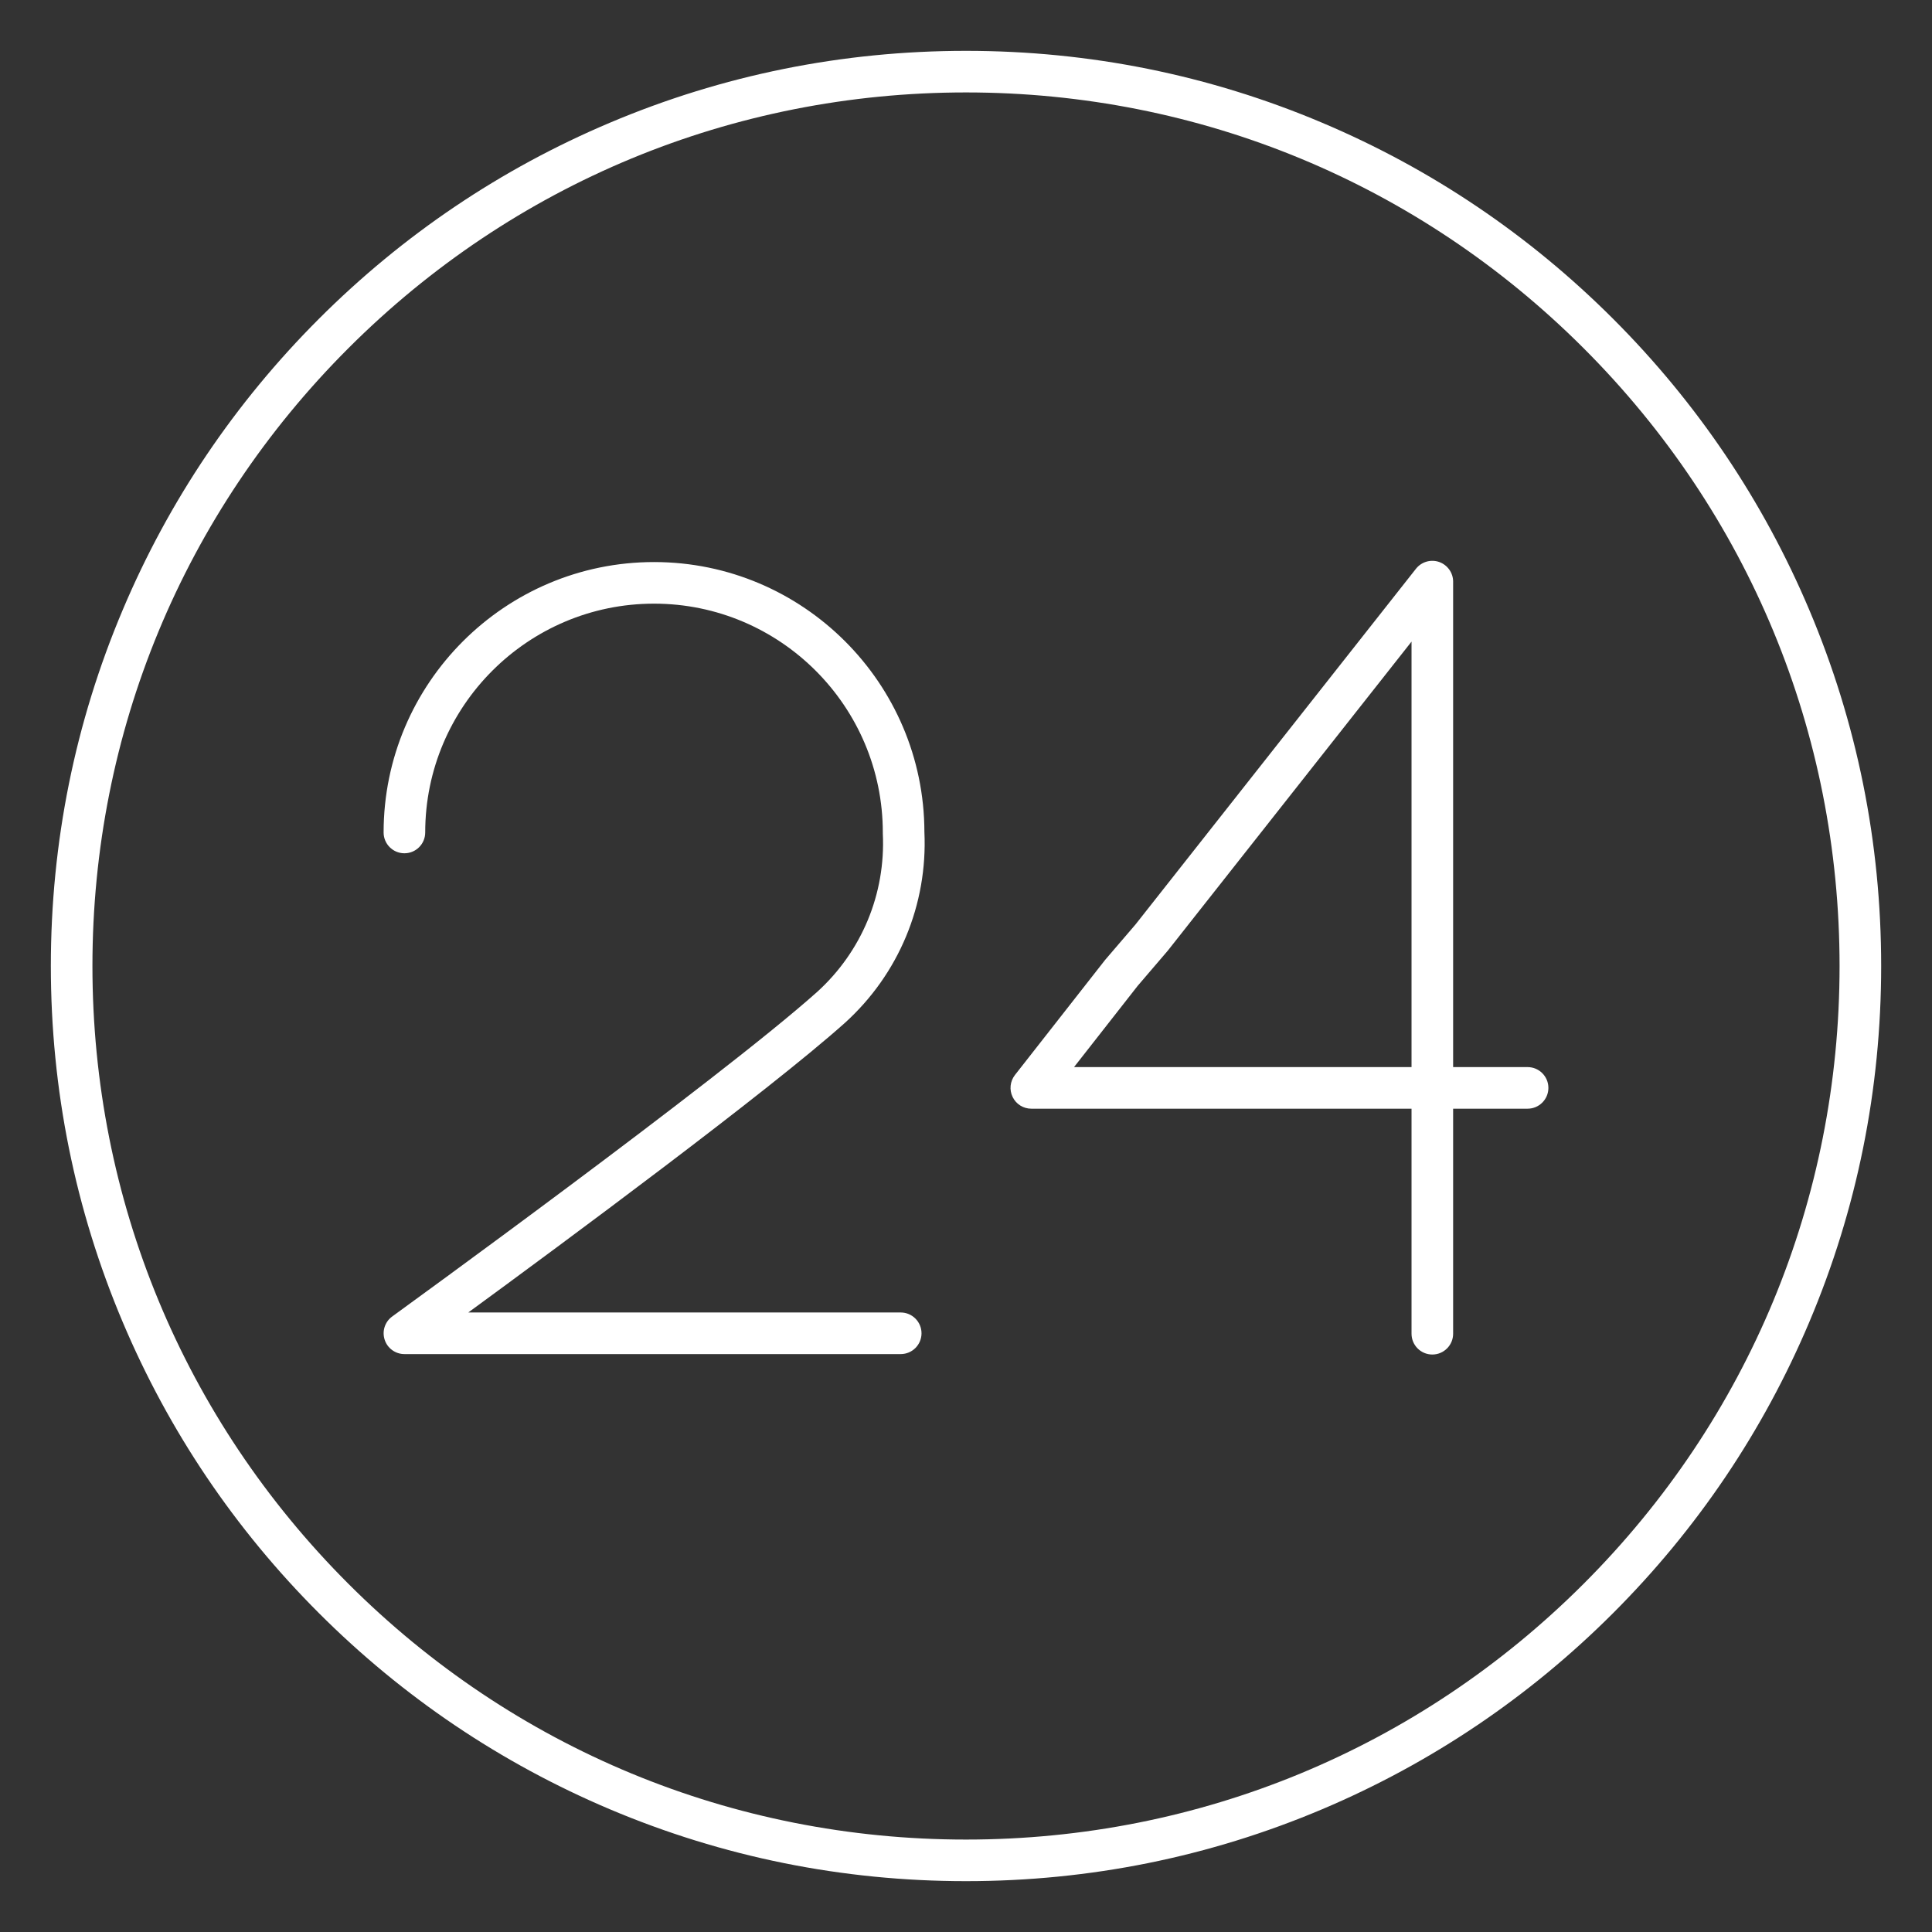 <svg width="160" height="160" viewBox="0 0 160 160" fill="none" xmlns="http://www.w3.org/2000/svg">
<rect x="0" y="0" width="160" height="160" fill="#333333" stroke="none"/>
<path fill-rule="evenodd" clip-rule="evenodd" d="M80 7.655C60.678 7.655 42.508 15.181 28.845 28.845C15.181 42.508 7.655 60.674 7.655 80C7.655 99.322 15.181 117.492 28.845 131.156C42.508 144.819 60.678 152.345 80 152.345C99.322 152.345 117.492 144.819 131.156 131.156C144.819 117.492 152.345 99.322 152.345 80C152.345 60.674 144.819 42.508 131.156 28.845C117.492 15.181 99.322 7.655 80 7.655V7.655ZM80 155.789C69.769 155.789 59.843 153.786 50.5 149.833C41.475 146.013 33.367 140.548 26.408 133.588C19.448 126.629 13.983 118.525 10.167 109.5C6.214 100.157 4.211 90.231 4.211 80C4.211 69.769 6.214 59.843 10.167 50.5C13.983 41.471 19.448 33.367 26.408 26.407C33.367 19.448 41.475 13.983 50.5 10.167C59.843 6.214 69.769 4.211 80 4.211C90.231 4.211 100.157 6.214 109.5 10.167C118.525 13.983 126.633 19.448 133.593 26.407C140.552 33.367 146.017 41.471 149.833 50.5C153.786 59.843 155.79 69.769 155.79 80C155.79 90.231 153.786 100.157 149.833 109.5C146.017 118.525 140.552 126.629 133.593 133.588C126.633 140.548 118.525 146.013 109.5 149.833C100.157 153.786 90.231 155.789 80 155.789V155.789ZM76.316 110.417C76.316 109.467 75.543 108.694 74.593 108.694H38.782C46.758 102.858 63.577 90.417 69.959 84.721C74.428 80.681 76.832 74.915 76.555 68.897C76.531 56.572 66.498 46.547 54.164 46.547C41.814 46.547 31.769 56.593 31.769 68.943C31.769 69.893 32.541 70.665 33.491 70.665C34.445 70.665 35.214 69.893 35.214 68.943C35.214 58.493 43.714 49.992 54.164 49.992C64.61 49.992 73.111 58.493 73.111 68.943C73.111 68.968 73.111 68.996 73.111 69.025C73.354 74.023 71.359 78.81 67.658 82.16C59.48 89.459 32.752 108.826 32.483 109.025C31.876 109.462 31.624 110.239 31.856 110.949C32.083 111.66 32.748 112.139 33.491 112.139H74.593C75.543 112.139 76.316 111.371 76.316 110.417V110.417ZM88.947 88.372H116.897V53.136L96.716 78.724C96.704 78.74 96.687 78.761 96.671 78.777L94.217 81.644L88.947 88.372ZM118.62 112.176C117.666 112.176 116.897 111.404 116.897 110.454V91.817H85.407C84.75 91.817 84.147 91.441 83.862 90.847C83.573 90.256 83.647 89.55 84.052 89.029L91.528 79.488C91.545 79.467 91.561 79.451 91.578 79.43L94.035 76.564L117.265 47.101C117.719 46.527 118.488 46.3 119.181 46.539C119.875 46.783 120.342 47.436 120.342 48.167V88.372H126.509C127.459 88.372 128.231 89.141 128.231 90.095C128.231 91.045 127.459 91.817 126.509 91.817H120.342V110.454C120.342 111.404 119.57 112.176 118.62 112.176V112.176Z" fill="white"/>
</svg>
